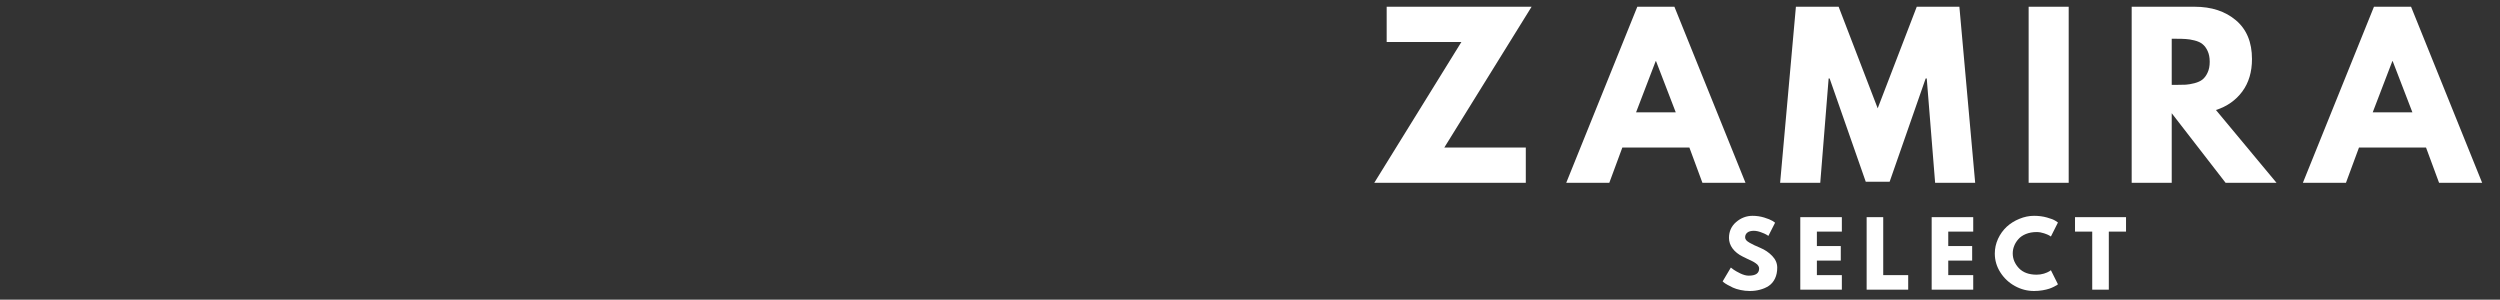 <svg xmlns="http://www.w3.org/2000/svg" xmlns:xlink="http://www.w3.org/1999/xlink" width="584" zoomAndPan="magnify" viewBox="0 0 438 52.5" height="70" preserveAspectRatio="xMidYMid meet" version="1.2"><rect x="0" y="0" width="438" height="52.5" fill="#333333" stroke="none"/><defs></defs><g id="3fa95bc175"><g style="fill:#ffffff;fill-opacity:1;"><g transform="translate(240.179, 32.025)"><path style="stroke:none" d="M 28.156 -30.844 L 12.859 -6.172 L 27.141 -6.172 L 27.141 0 L 0.594 0 L 15.859 -24.672 L 2.766 -24.672 L 2.766 -30.844 Z M 28.156 -30.844"></path></g></g><g style="fill:#ffffff;fill-opacity:1;"><g transform="translate(275.451, 32.025)"><path style="stroke:none" d="M 17.906 -30.844 L 30.359 0 L 22.812 0 L 20.531 -6.172 L 8.781 -6.172 L 6.5 0 L -1.047 0 L 11.406 -30.844 Z M 18.141 -12.344 L 14.688 -21.312 L 14.625 -21.312 L 11.188 -12.344 Z M 18.141 -12.344"></path></g></g><g style="fill:#ffffff;fill-opacity:1;"><g transform="translate(311.284, 32.025)"><path style="stroke:none" d="M 27.75 0 L 26.281 -18.281 L 26.094 -18.281 L 19.781 -0.188 L 15.594 -0.188 L 9.266 -18.281 L 9.094 -18.281 L 7.625 0 L 0.594 0 L 3.359 -30.844 L 10.844 -30.844 L 17.688 -13.047 L 24.531 -30.844 L 32 -30.844 L 34.766 0 Z M 27.75 0"></path></g></g><g style="fill:#ffffff;fill-opacity:1;"><g transform="translate(353.168, 32.025)"><path style="stroke:none" d="M 9.266 -30.844 L 9.266 0 L 2.25 0 L 2.25 -30.844 Z M 9.266 -30.844"></path></g></g><g style="fill:#ffffff;fill-opacity:1;"><g transform="translate(371.22, 32.025)"><path style="stroke:none" d="M 2.25 -30.844 L 13.281 -30.844 C 16.238 -30.844 18.648 -30.051 20.516 -28.469 C 22.391 -26.883 23.328 -24.625 23.328 -21.688 C 23.328 -19.414 22.758 -17.516 21.625 -15.984 C 20.488 -14.453 18.953 -13.375 17.016 -12.75 L 27.625 0 L 18.703 0 L 9.266 -12.188 L 9.266 0 L 2.25 0 Z M 9.266 -17.156 L 10.094 -17.156 C 10.738 -17.156 11.285 -17.164 11.734 -17.188 C 12.18 -17.219 12.691 -17.305 13.266 -17.453 C 13.848 -17.609 14.312 -17.82 14.656 -18.094 C 15.008 -18.375 15.305 -18.773 15.547 -19.297 C 15.797 -19.816 15.922 -20.453 15.922 -21.203 C 15.922 -21.953 15.797 -22.586 15.547 -23.109 C 15.305 -23.629 15.008 -24.023 14.656 -24.297 C 14.312 -24.578 13.848 -24.789 13.266 -24.938 C 12.691 -25.082 12.18 -25.164 11.734 -25.188 C 11.285 -25.219 10.738 -25.234 10.094 -25.234 L 9.266 -25.234 Z M 9.266 -17.156"></path></g></g><g style="fill:#ffffff;fill-opacity:1;"><g transform="translate(404.512, 32.025)"><path style="stroke:none" d="M 17.906 -30.844 L 30.359 0 L 22.812 0 L 20.531 -6.172 L 8.781 -6.172 L 6.5 0 L -1.047 0 L 11.406 -30.844 Z M 18.141 -12.344 L 14.688 -21.312 L 14.625 -21.312 L 11.188 -12.344 Z M 18.141 -12.344"></path></g></g><g style="fill:#ffffff;fill-opacity:1;"><g transform="translate(301.449, 50.749)"><path style="stroke:none" d="M 5.609 -12.938 C 6.297 -12.938 6.969 -12.836 7.625 -12.641 C 8.281 -12.441 8.77 -12.242 9.094 -12.047 L 9.547 -11.734 L 8.375 -9.422 C 8.289 -9.484 8.164 -9.562 8 -9.656 C 7.832 -9.758 7.52 -9.895 7.062 -10.062 C 6.613 -10.227 6.195 -10.312 5.812 -10.312 C 5.32 -10.312 4.945 -10.207 4.688 -10 C 4.426 -9.789 4.297 -9.516 4.297 -9.172 C 4.297 -8.992 4.359 -8.828 4.484 -8.672 C 4.609 -8.523 4.816 -8.367 5.109 -8.203 C 5.41 -8.035 5.672 -7.898 5.891 -7.797 C 6.117 -7.691 6.473 -7.535 6.953 -7.328 C 7.773 -6.984 8.473 -6.508 9.047 -5.906 C 9.629 -5.301 9.922 -4.617 9.922 -3.859 C 9.922 -3.129 9.789 -2.492 9.531 -1.953 C 9.27 -1.41 8.91 -0.984 8.453 -0.672 C 7.992 -0.367 7.484 -0.145 6.922 0 C 6.367 0.156 5.77 0.234 5.125 0.234 C 4.57 0.234 4.031 0.176 3.5 0.062 C 2.969 -0.051 2.52 -0.191 2.156 -0.359 C 1.801 -0.523 1.477 -0.691 1.188 -0.859 C 0.895 -1.023 0.68 -1.164 0.547 -1.281 L 0.359 -1.453 L 1.797 -3.875 C 1.922 -3.781 2.094 -3.648 2.312 -3.484 C 2.531 -3.328 2.91 -3.113 3.453 -2.844 C 4.004 -2.582 4.492 -2.453 4.922 -2.453 C 6.141 -2.453 6.75 -2.867 6.75 -3.703 C 6.75 -3.867 6.703 -4.023 6.609 -4.172 C 6.523 -4.328 6.375 -4.477 6.156 -4.625 C 5.938 -4.781 5.738 -4.898 5.562 -4.984 C 5.395 -5.066 5.117 -5.195 4.734 -5.375 C 4.348 -5.562 4.062 -5.703 3.875 -5.797 C 3.113 -6.172 2.52 -6.645 2.094 -7.219 C 1.676 -7.789 1.469 -8.406 1.469 -9.062 C 1.469 -10.195 1.883 -11.125 2.719 -11.844 C 3.562 -12.57 4.523 -12.938 5.609 -12.938 Z M 5.609 -12.938"></path></g></g><g style="fill:#ffffff;fill-opacity:1;"><g transform="translate(314.489, 50.749)"><path style="stroke:none" d="M 8.203 -12.703 L 8.203 -10.172 L 3.828 -10.172 L 3.828 -7.641 L 8.016 -7.641 L 8.016 -5.094 L 3.828 -5.094 L 3.828 -2.547 L 8.203 -2.547 L 8.203 0 L 0.922 0 L 0.922 -12.703 Z M 8.203 -12.703"></path></g></g><g style="fill:#ffffff;fill-opacity:1;"><g transform="translate(326.113, 50.749)"><path style="stroke:none" d="M 3.828 -12.703 L 3.828 -2.547 L 8.203 -2.547 L 8.203 0 L 0.922 0 L 0.922 -12.703 Z M 3.828 -12.703"></path></g></g><g style="fill:#ffffff;fill-opacity:1;"><g transform="translate(337.506, 50.749)"><path style="stroke:none" d="M 8.203 -12.703 L 8.203 -10.172 L 3.828 -10.172 L 3.828 -7.641 L 8.016 -7.641 L 8.016 -5.094 L 3.828 -5.094 L 3.828 -2.547 L 8.203 -2.547 L 8.203 0 L 0.922 0 L 0.922 -12.703 Z M 8.203 -12.703"></path></g></g><g style="fill:#ffffff;fill-opacity:1;"><g transform="translate(349.131, 50.749)"><path style="stroke:none" d="M 7.688 -2.625 C 8.125 -2.625 8.551 -2.688 8.969 -2.812 C 9.383 -2.945 9.691 -3.078 9.891 -3.203 L 10.188 -3.406 L 11.422 -0.938 C 11.379 -0.906 11.32 -0.863 11.25 -0.812 C 11.176 -0.758 11.008 -0.664 10.75 -0.531 C 10.488 -0.395 10.207 -0.273 9.906 -0.172 C 9.602 -0.066 9.211 0.023 8.734 0.109 C 8.254 0.191 7.754 0.234 7.234 0.234 C 6.055 0.234 4.938 -0.055 3.875 -0.641 C 2.82 -1.223 1.973 -2.02 1.328 -3.031 C 0.68 -4.051 0.359 -5.148 0.359 -6.328 C 0.359 -7.223 0.547 -8.082 0.922 -8.906 C 1.305 -9.727 1.812 -10.43 2.438 -11.016 C 3.07 -11.598 3.812 -12.062 4.656 -12.406 C 5.5 -12.758 6.359 -12.938 7.234 -12.938 C 8.055 -12.938 8.812 -12.836 9.5 -12.641 C 10.195 -12.453 10.691 -12.258 10.984 -12.062 L 11.422 -11.766 L 10.188 -9.312 C 10.113 -9.363 10.004 -9.43 9.859 -9.516 C 9.711 -9.609 9.422 -9.727 8.984 -9.875 C 8.555 -10.02 8.125 -10.094 7.688 -10.094 C 6.988 -10.094 6.359 -9.977 5.797 -9.75 C 5.242 -9.52 4.805 -9.219 4.484 -8.844 C 4.16 -8.477 3.914 -8.082 3.75 -7.656 C 3.582 -7.238 3.5 -6.805 3.5 -6.359 C 3.5 -5.398 3.859 -4.535 4.578 -3.766 C 5.305 -3.004 6.344 -2.625 7.688 -2.625 Z M 7.688 -2.625"></path></g></g><g style="fill:#ffffff;fill-opacity:1;"><g transform="translate(363.417, 50.749)"><path style="stroke:none" d="M 0.125 -10.172 L 0.125 -12.703 L 9.062 -12.703 L 9.062 -10.172 L 6.047 -10.172 L 6.047 0 L 3.141 0 L 3.141 -10.172 Z M 0.125 -10.172"></path></g></g></g></svg>